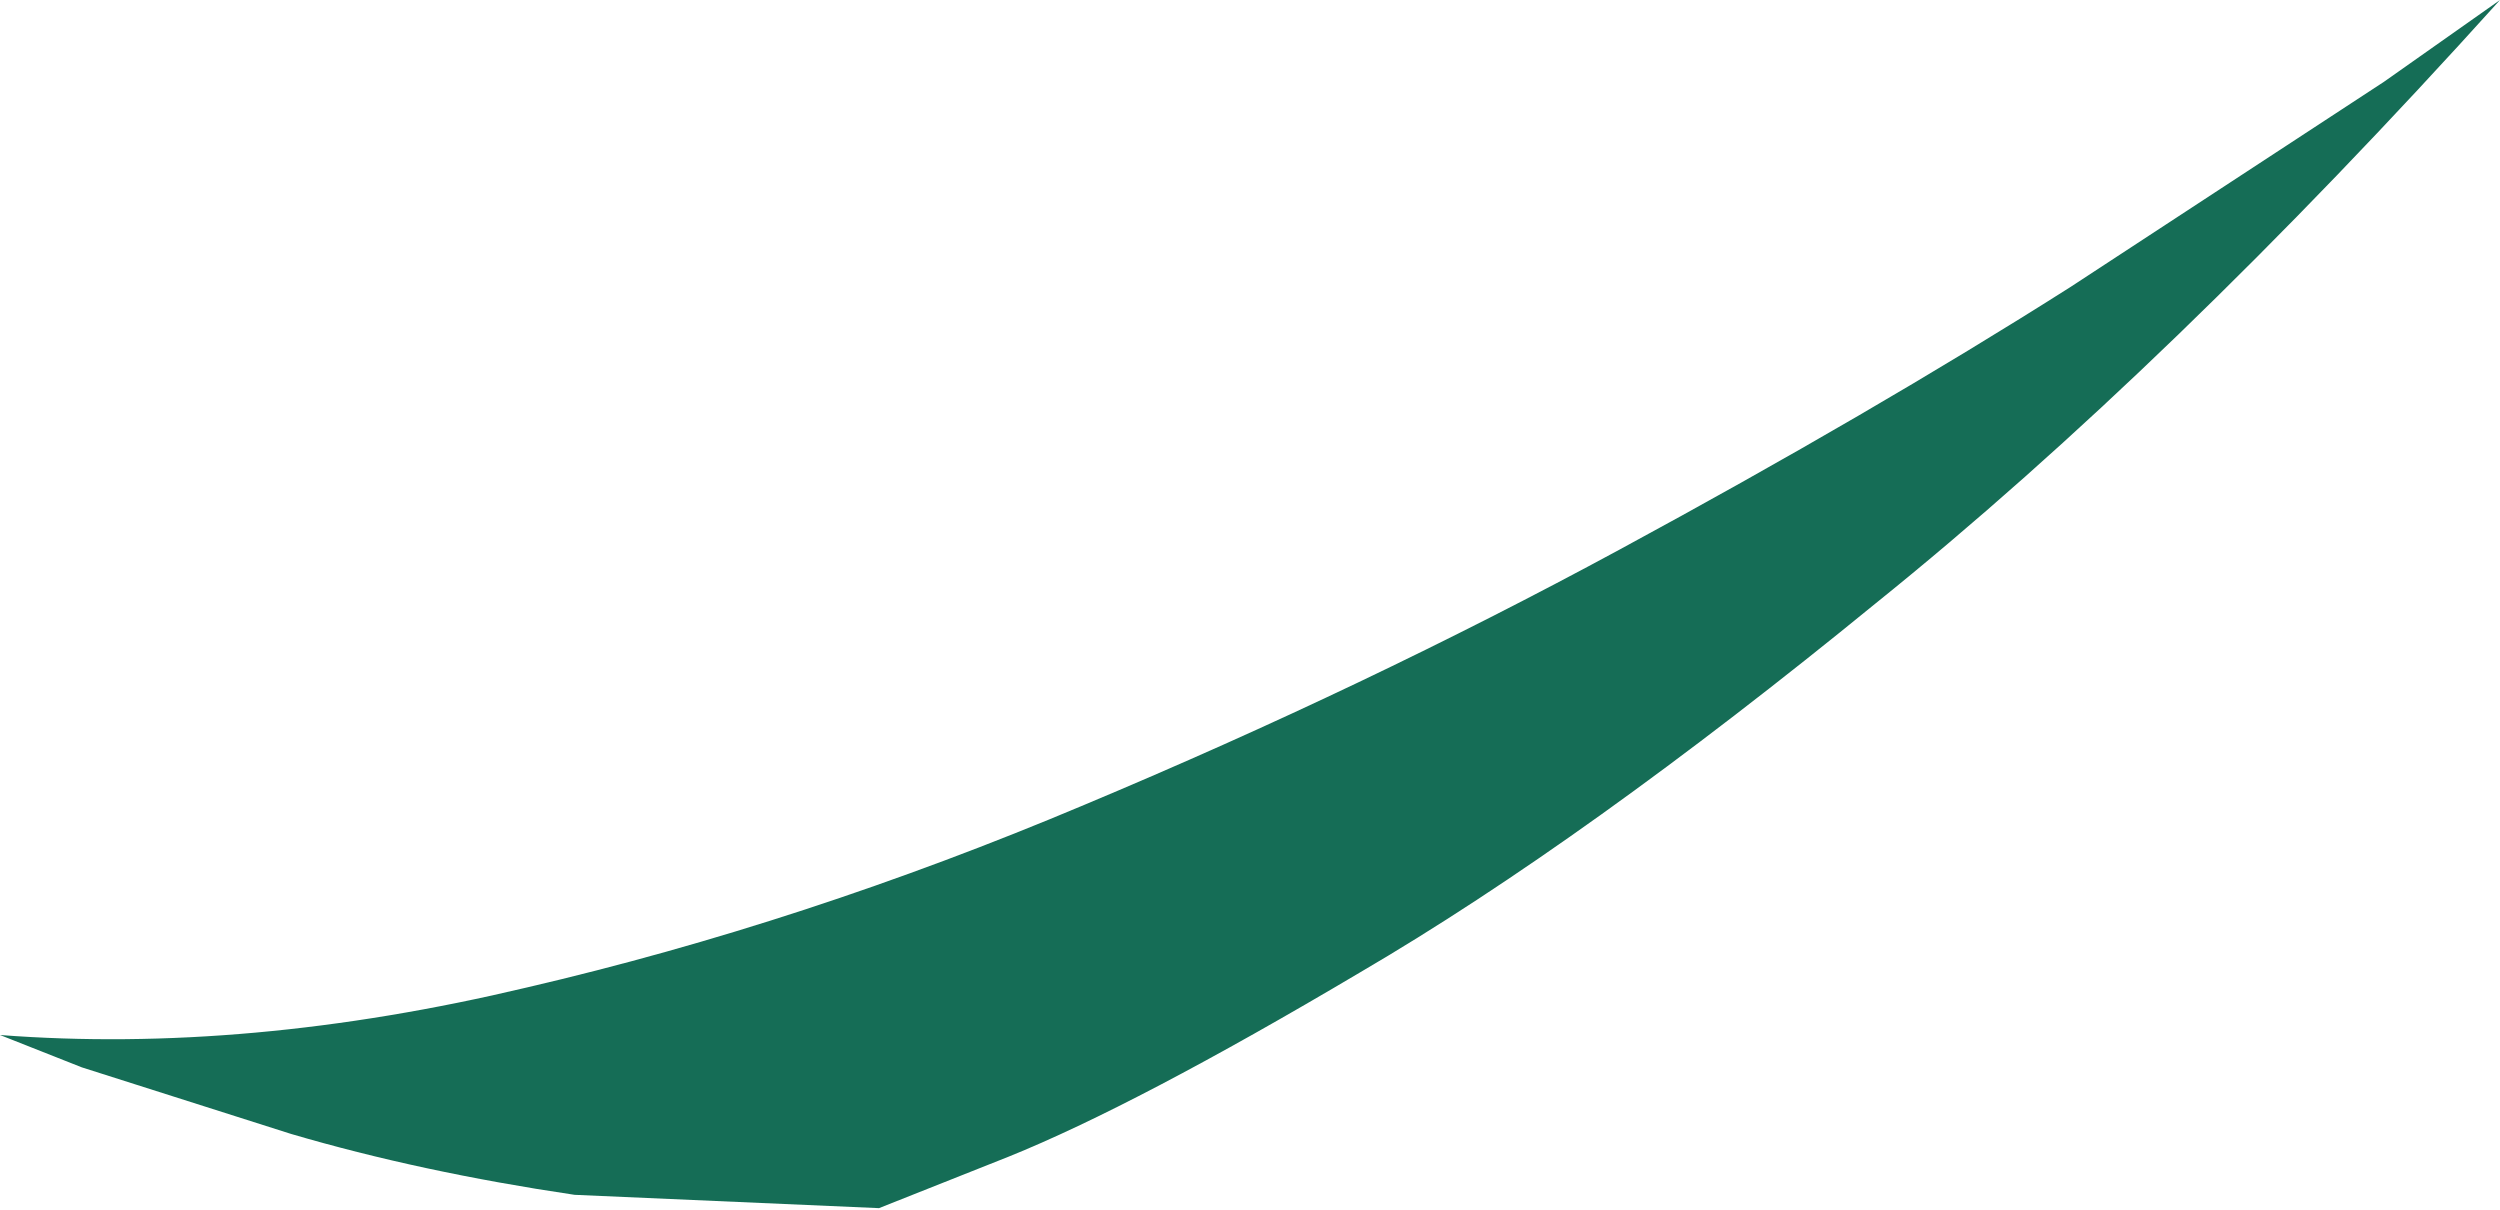 <?xml version="1.0" encoding="UTF-8" standalone="no"?>
<svg xmlns:xlink="http://www.w3.org/1999/xlink" height="31.8px" width="65.7px" xmlns="http://www.w3.org/2000/svg">
  <g transform="matrix(1.0, 0.0, 0.0, 1.0, 0.0, 0.0)">
    <path d="M65.7 0.0 Q57.0 9.65 49.3 15.85 41.65 22.1 35.75 25.55 29.85 29.05 26.5 30.4 L23.1 31.75 15.1 31.4 Q11.05 30.8 7.65 29.8 L2.15 28.05 0.0 27.2 Q6.5 27.7 13.85 25.95 21.15 24.25 28.5 21.15 35.9 18.05 42.55 14.45 49.2 10.85 54.4 7.55 L62.65 2.15 65.7 0.0" fill="#156d56" fill-rule="evenodd" stroke="none"/>
  </g>
</svg>

